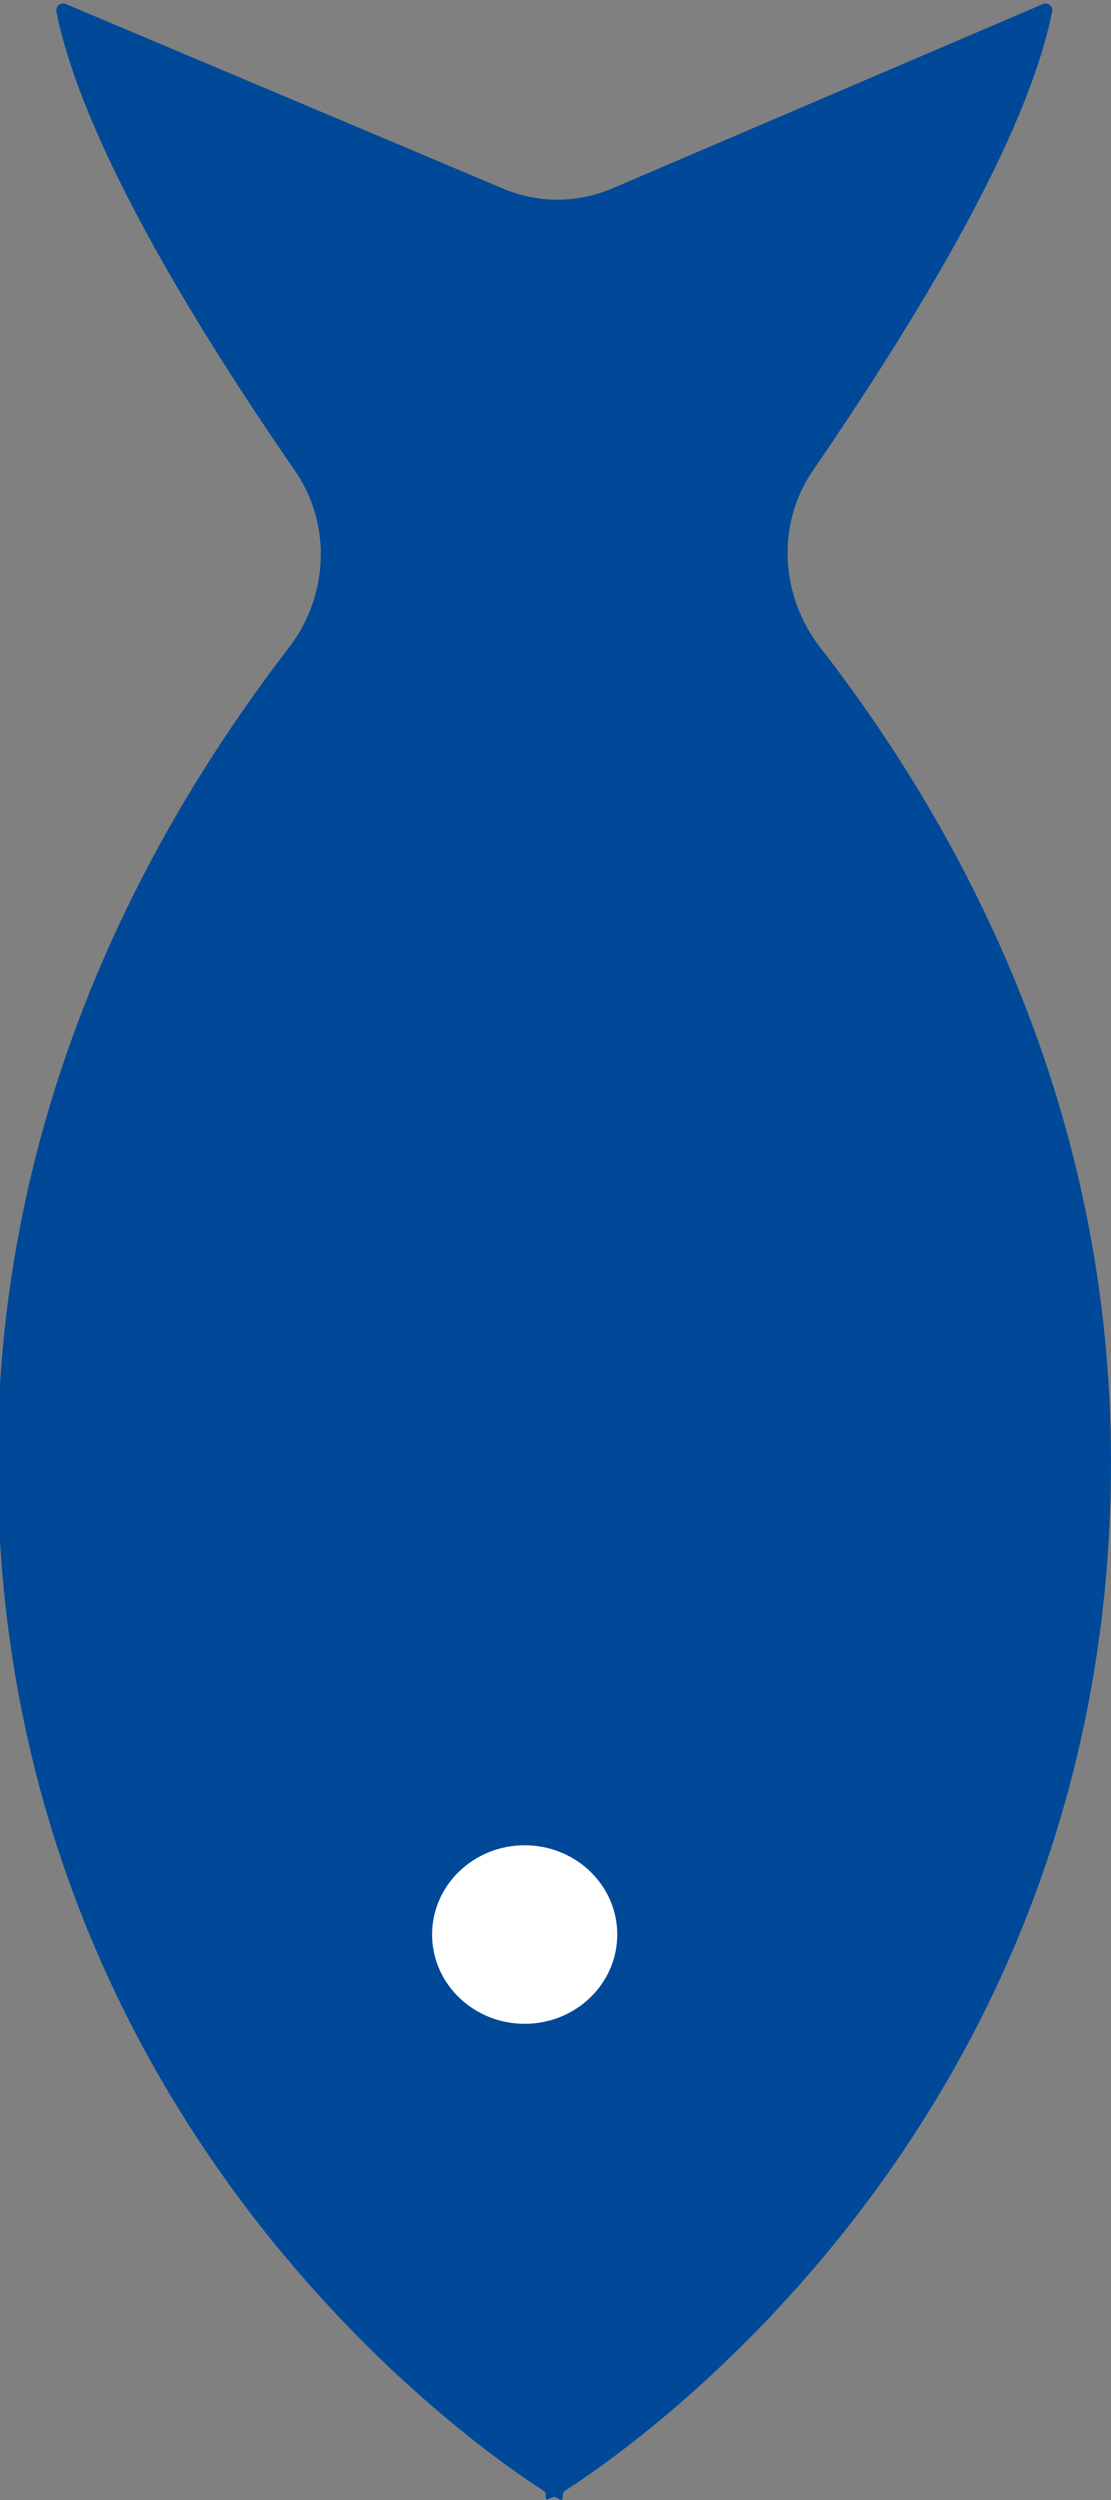 <svg width="12" height="27" viewBox="0 0 12 27" fill="none" xmlns="http://www.w3.org/2000/svg">
<rect x="0" y="0" width="12" height="27" fill="#808080" stroke="none"/>
<g clip-path="url(#clip0_1362_13615)">
<path d="M6.059 27C6.07 27 6.079 26.991 6.079 26.98V26.946C6.079 26.927 6.086 26.911 6.102 26.901C7.059 26.286 12 22.74 12 15.786C12 12.024 10.453 9.046 8.859 6.992C8.428 6.437 8.382 5.664 8.779 5.084C9.937 3.392 11.098 1.468 11.364 0.125C11.365 0.12 11.366 0.116 11.366 0.111C11.366 0.059 11.312 0.023 11.264 0.044L6.613 2.035C6.238 2.196 5.814 2.197 5.439 2.039L0.71 0.043C0.661 0.023 0.608 0.059 0.608 0.111C0.608 0.116 0.608 0.12 0.609 0.125C0.876 1.469 2.019 3.394 3.187 5.086C3.587 5.666 3.548 6.44 3.118 6.998C1.537 9.052 -0.026 12.027 -0.026 15.786C-0.026 22.723 4.914 26.286 5.872 26.901C5.887 26.911 5.894 26.927 5.894 26.946C5.894 26.976 5.893 27.005 5.919 26.991C5.941 26.98 5.988 26.959 6.009 26.972C6.028 26.984 6.041 26.993 6.048 26.997C6.051 26.999 6.055 27 6.059 27Z" fill="#004999"/>
<ellipse cx="5.667" cy="20.893" rx="0.964" ry="1" transform="rotate(90 5.667 20.893)" fill="white"/>
</g>
<defs>
<clipPath id="clip0_1362_13615">
<rect width="27" height="12" fill="white" transform="matrix(0 1 -1 0 12 0)"/>
</clipPath>
</defs>
</svg>
